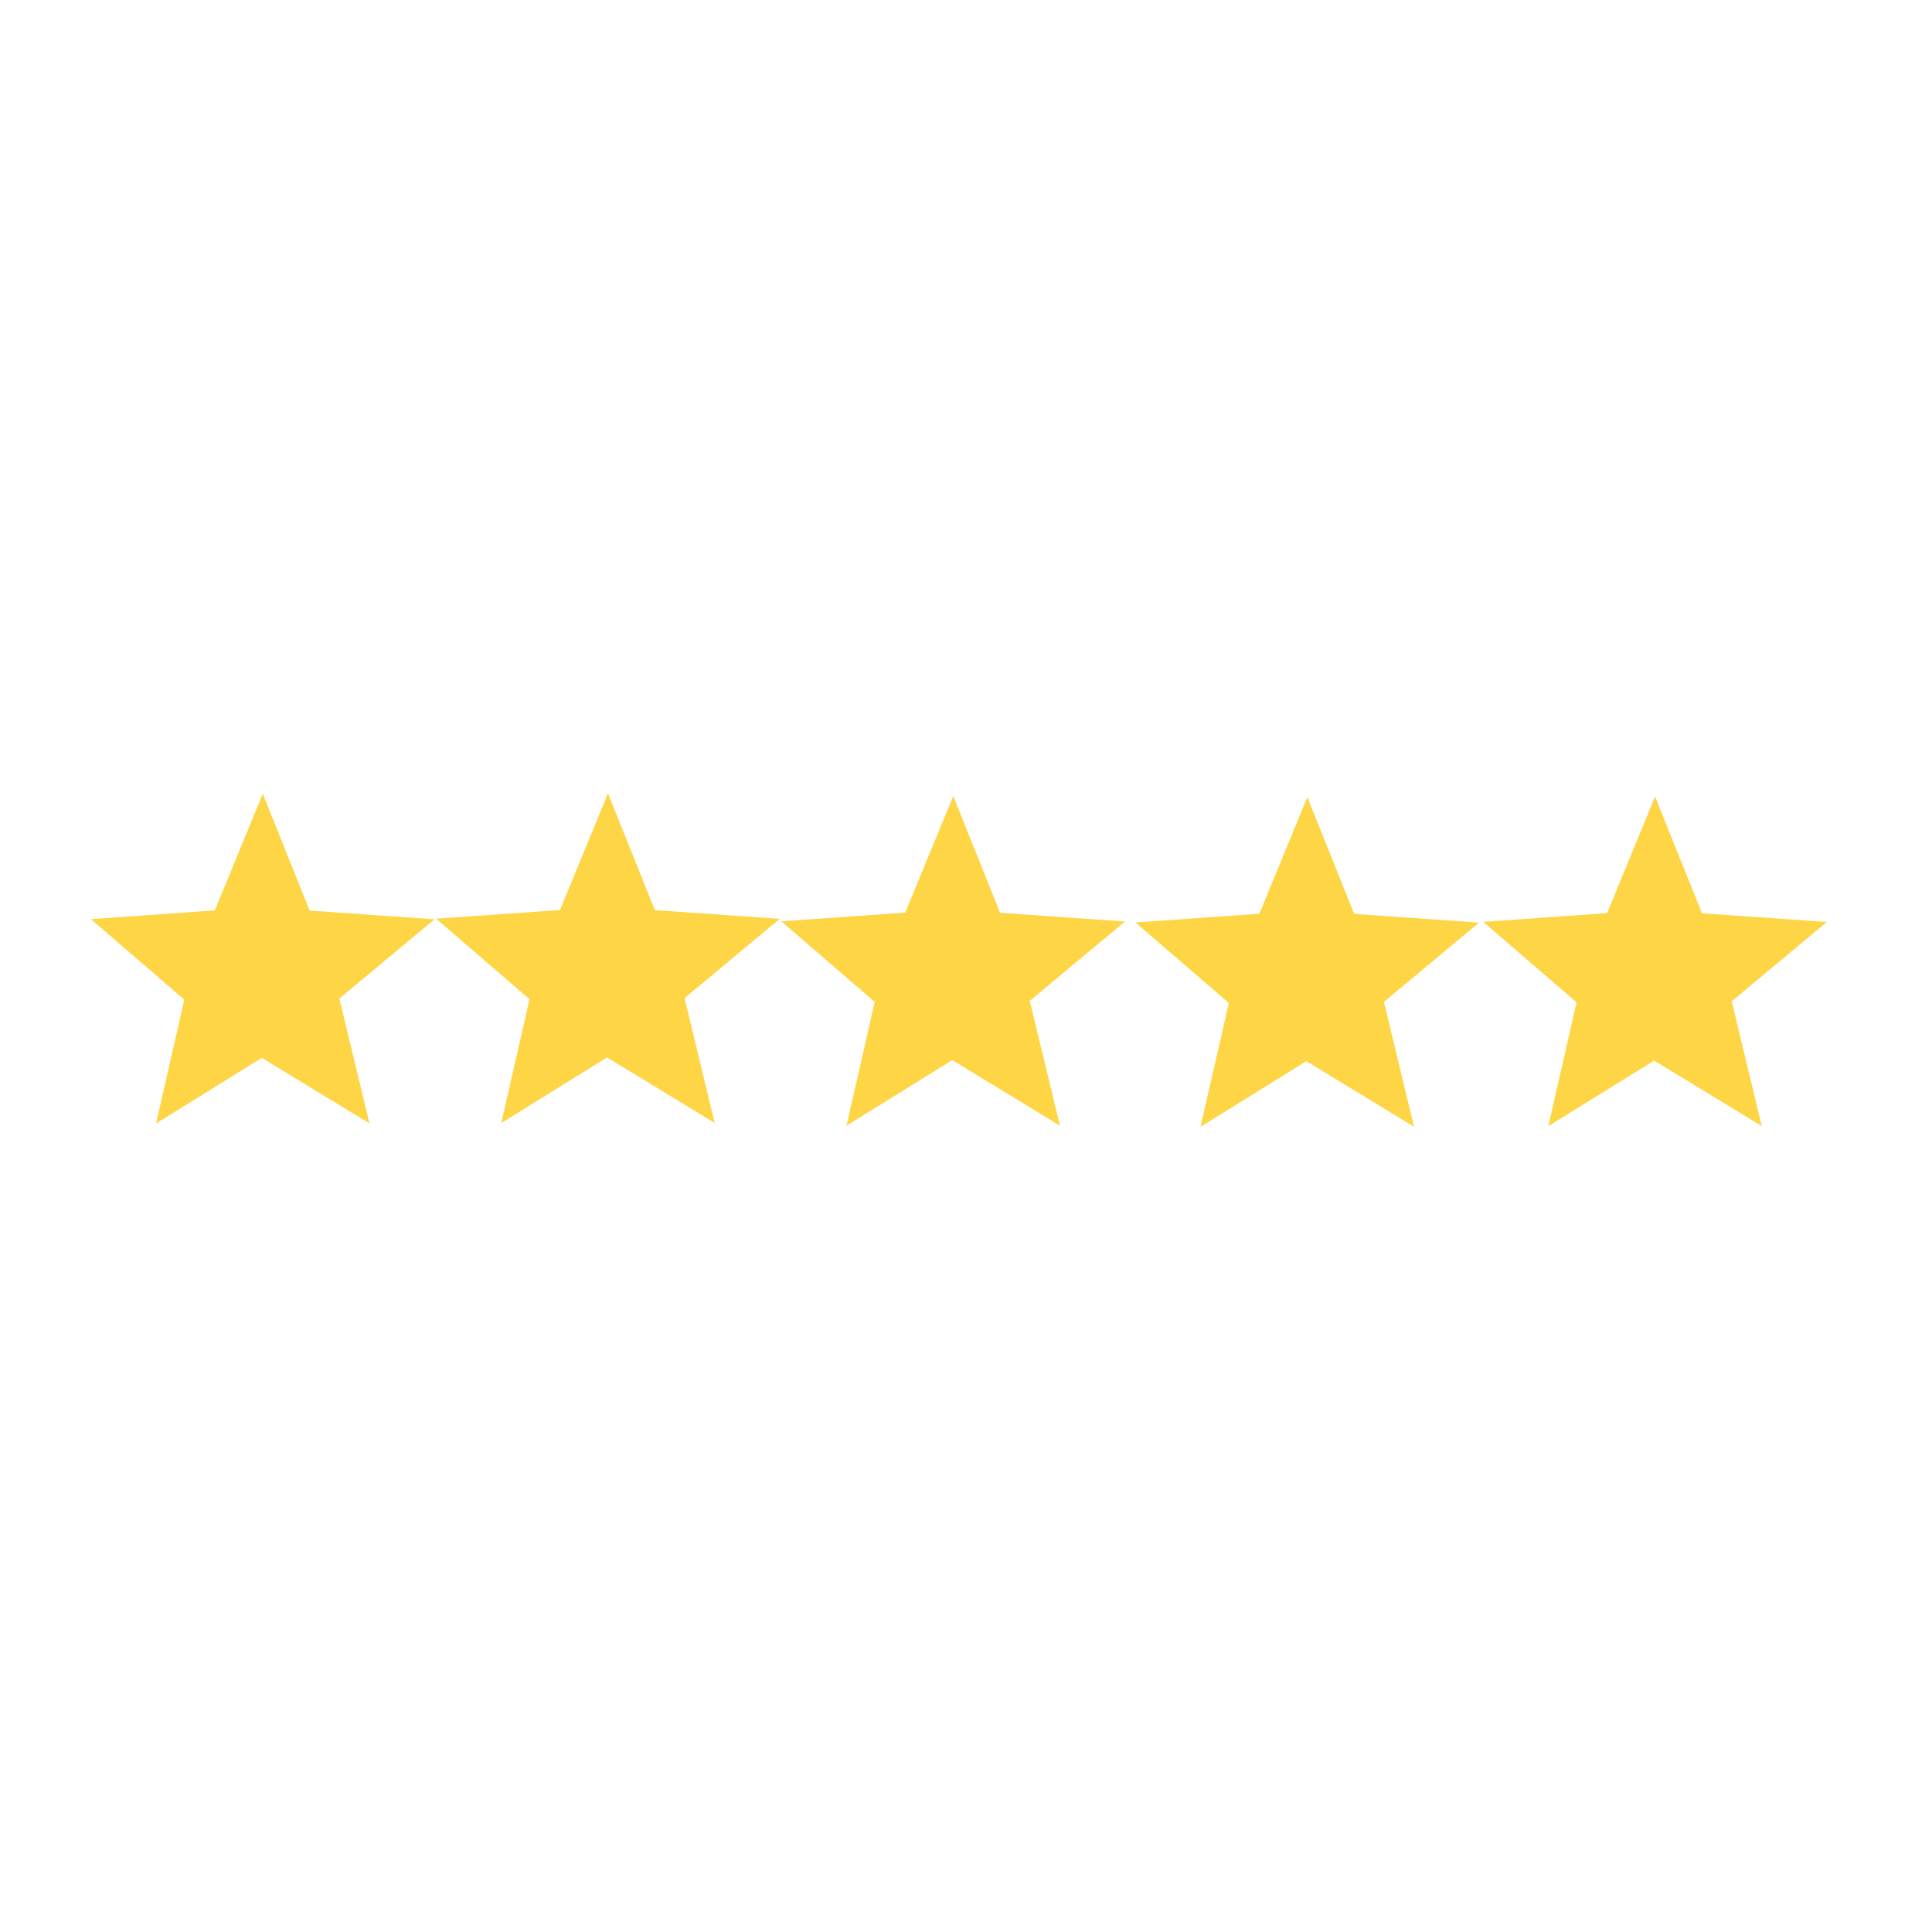 <svg xmlns="http://www.w3.org/2000/svg" xmlns:xlink="http://www.w3.org/1999/xlink" width="150" zoomAndPan="magnify" viewBox="0 0 112.5 112.5" height="150" preserveAspectRatio="xMidYMid meet" version="1.0"><defs><g/><clipPath id="9c6e11b6d7"><path d="M 5.059 46.195 L 26 46.195 L 26 65.609 L 5.059 65.609 Z M 5.059 46.195 " clip-rule="nonzero"/></clipPath><clipPath id="10e803e84c"><path d="M 25 46.195 L 46 46.195 L 46 65.609 L 25 65.609 Z M 25 46.195 " clip-rule="nonzero"/></clipPath><clipPath id="a35d4b45f3"><path d="M 45 46.195 L 66 46.195 L 66 65.609 L 45 65.609 Z M 45 46.195 " clip-rule="nonzero"/></clipPath><clipPath id="35cd0528e4"><path d="M 66 46.195 L 87 46.195 L 87 65.609 L 66 65.609 Z M 66 46.195 " clip-rule="nonzero"/></clipPath><clipPath id="975e0cfe60"><path d="M 86 46.195 L 106.609 46.195 L 106.609 65.609 L 86 65.609 Z M 86 46.195 " clip-rule="nonzero"/></clipPath></defs><g fill="#fed545" fill-opacity="1"><g transform="translate(11.713, 57.412)"><g><path d="M 0.078 -0.984 L 0.078 -1.109 L 0.906 -1.109 L 0.906 -0.984 L 0.547 -0.984 L 0.547 0 L 0.422 0 L 0.422 -0.984 Z M 0.078 -0.984 "/></g></g></g><g fill="#fed545" fill-opacity="1"><g transform="translate(12.686, 57.412)"><g><path d="M 0.188 0.328 C 0.164 0.328 0.145 0.32 0.125 0.312 C 0.113 0.312 0.102 0.312 0.094 0.312 L 0.141 0.188 C 0.18 0.207 0.219 0.207 0.25 0.188 C 0.281 0.176 0.305 0.141 0.328 0.078 L 0.359 0 L 0.047 -0.828 L 0.188 -0.828 L 0.422 -0.172 L 0.656 -0.828 L 0.797 -0.828 L 0.438 0.141 C 0.383 0.266 0.301 0.328 0.188 0.328 Z M 0.188 0.328 "/></g></g></g><g fill="#fed545" fill-opacity="1"><g transform="translate(13.529, 57.412)"><g><path d="M 0.109 0.312 L 0.109 -0.828 L 0.234 -0.828 L 0.234 -0.688 L 0.25 -0.688 C 0.258 -0.707 0.27 -0.727 0.281 -0.75 C 0.301 -0.77 0.328 -0.789 0.359 -0.812 C 0.391 -0.832 0.438 -0.844 0.5 -0.844 C 0.562 -0.844 0.617 -0.82 0.672 -0.781 C 0.723 -0.75 0.766 -0.703 0.797 -0.641 C 0.828 -0.578 0.844 -0.5 0.844 -0.406 C 0.844 -0.32 0.828 -0.25 0.797 -0.188 C 0.766 -0.125 0.723 -0.07 0.672 -0.031 C 0.617 0 0.562 0.016 0.5 0.016 C 0.445 0.016 0.398 0.008 0.359 0 C 0.328 -0.02 0.301 -0.039 0.281 -0.062 C 0.27 -0.094 0.258 -0.113 0.25 -0.125 L 0.25 0.312 Z M 0.234 -0.406 C 0.234 -0.312 0.254 -0.234 0.297 -0.172 C 0.336 -0.117 0.398 -0.094 0.484 -0.094 C 0.535 -0.094 0.578 -0.109 0.609 -0.141 C 0.648 -0.172 0.676 -0.207 0.688 -0.25 C 0.707 -0.301 0.719 -0.352 0.719 -0.406 C 0.719 -0.469 0.707 -0.52 0.688 -0.562 C 0.676 -0.613 0.648 -0.648 0.609 -0.672 C 0.578 -0.703 0.535 -0.719 0.484 -0.719 C 0.398 -0.719 0.336 -0.688 0.297 -0.625 C 0.254 -0.57 0.234 -0.5 0.234 -0.406 Z M 0.234 -0.406 "/></g></g></g><g fill="#fed545" fill-opacity="1"><g transform="translate(14.452, 57.412)"><g><path d="M 0.453 0.016 C 0.379 0.016 0.312 0 0.25 -0.031 C 0.195 -0.07 0.156 -0.125 0.125 -0.188 C 0.094 -0.25 0.078 -0.32 0.078 -0.406 C 0.078 -0.488 0.094 -0.562 0.125 -0.625 C 0.156 -0.695 0.195 -0.75 0.25 -0.781 C 0.312 -0.82 0.379 -0.844 0.453 -0.844 C 0.523 -0.844 0.586 -0.82 0.641 -0.781 C 0.703 -0.75 0.75 -0.695 0.781 -0.625 C 0.812 -0.562 0.828 -0.488 0.828 -0.406 C 0.828 -0.32 0.812 -0.25 0.781 -0.188 C 0.75 -0.125 0.703 -0.07 0.641 -0.031 C 0.586 0 0.523 0.016 0.453 0.016 Z M 0.453 -0.094 C 0.504 -0.094 0.547 -0.109 0.578 -0.141 C 0.617 -0.172 0.648 -0.207 0.672 -0.25 C 0.691 -0.301 0.703 -0.352 0.703 -0.406 C 0.703 -0.457 0.691 -0.508 0.672 -0.562 C 0.648 -0.613 0.617 -0.648 0.578 -0.672 C 0.547 -0.703 0.504 -0.719 0.453 -0.719 C 0.391 -0.719 0.336 -0.703 0.297 -0.672 C 0.266 -0.648 0.238 -0.613 0.219 -0.562 C 0.207 -0.508 0.203 -0.457 0.203 -0.406 C 0.203 -0.352 0.207 -0.301 0.219 -0.25 C 0.238 -0.207 0.266 -0.172 0.297 -0.141 C 0.336 -0.109 0.391 -0.094 0.453 -0.094 Z M 0.453 -0.094 "/></g></g></g><g fill="#fed545" fill-opacity="1"><g transform="translate(15.356, 57.412)"><g><path d="M 0.453 0.328 C 0.359 0.328 0.285 0.305 0.234 0.266 C 0.18 0.234 0.141 0.195 0.109 0.156 L 0.219 0.094 C 0.227 0.102 0.238 0.117 0.25 0.141 C 0.27 0.16 0.297 0.176 0.328 0.188 C 0.359 0.207 0.398 0.219 0.453 0.219 C 0.516 0.219 0.566 0.203 0.609 0.172 C 0.66 0.141 0.688 0.086 0.688 0.016 L 0.688 -0.156 L 0.672 -0.156 C 0.66 -0.133 0.645 -0.113 0.625 -0.094 C 0.613 -0.07 0.594 -0.051 0.562 -0.031 C 0.531 -0.02 0.484 -0.016 0.422 -0.016 C 0.359 -0.016 0.301 -0.031 0.25 -0.062 C 0.195 -0.094 0.156 -0.133 0.125 -0.188 C 0.094 -0.25 0.078 -0.328 0.078 -0.422 C 0.078 -0.504 0.094 -0.578 0.125 -0.641 C 0.156 -0.703 0.195 -0.75 0.25 -0.781 C 0.301 -0.82 0.363 -0.844 0.438 -0.844 C 0.488 -0.844 0.531 -0.832 0.562 -0.812 C 0.594 -0.789 0.613 -0.77 0.625 -0.75 C 0.645 -0.727 0.66 -0.707 0.672 -0.688 L 0.688 -0.688 L 0.688 -0.828 L 0.812 -0.828 L 0.812 0.031 C 0.812 0.094 0.789 0.145 0.75 0.188 C 0.719 0.238 0.676 0.273 0.625 0.297 C 0.57 0.316 0.516 0.328 0.453 0.328 Z M 0.453 -0.125 C 0.523 -0.125 0.582 -0.148 0.625 -0.203 C 0.664 -0.254 0.688 -0.328 0.688 -0.422 C 0.688 -0.504 0.664 -0.57 0.625 -0.625 C 0.582 -0.688 0.523 -0.719 0.453 -0.719 C 0.391 -0.719 0.336 -0.703 0.297 -0.672 C 0.266 -0.648 0.238 -0.613 0.219 -0.562 C 0.207 -0.52 0.203 -0.473 0.203 -0.422 C 0.203 -0.336 0.223 -0.266 0.266 -0.203 C 0.305 -0.148 0.367 -0.125 0.453 -0.125 Z M 0.453 -0.125 "/></g></g></g><g fill="#fed545" fill-opacity="1"><g transform="translate(16.28, 57.412)"><g><path d="M 0.109 0 L 0.109 -0.828 L 0.234 -0.828 L 0.234 -0.703 L 0.25 -0.703 C 0.258 -0.742 0.285 -0.773 0.328 -0.797 C 0.367 -0.828 0.414 -0.844 0.469 -0.844 C 0.488 -0.844 0.504 -0.836 0.516 -0.828 C 0.535 -0.828 0.551 -0.82 0.562 -0.812 L 0.531 -0.703 C 0.52 -0.703 0.504 -0.703 0.484 -0.703 C 0.473 -0.711 0.461 -0.719 0.453 -0.719 C 0.391 -0.719 0.336 -0.695 0.297 -0.656 C 0.266 -0.625 0.25 -0.578 0.25 -0.516 L 0.25 0 Z M 0.109 0 "/></g></g></g><g fill="#fed545" fill-opacity="1"><g transform="translate(16.861, 57.412)"><g><path d="M 0.359 0.016 C 0.305 0.016 0.258 0.004 0.219 -0.016 C 0.176 -0.035 0.141 -0.062 0.109 -0.094 C 0.086 -0.133 0.078 -0.18 0.078 -0.234 C 0.078 -0.285 0.086 -0.32 0.109 -0.344 C 0.129 -0.375 0.156 -0.395 0.188 -0.406 C 0.219 -0.426 0.25 -0.441 0.281 -0.453 C 0.32 -0.461 0.359 -0.473 0.391 -0.484 C 0.441 -0.484 0.484 -0.484 0.516 -0.484 C 0.547 -0.492 0.566 -0.5 0.578 -0.5 C 0.598 -0.508 0.609 -0.523 0.609 -0.547 L 0.609 -0.562 C 0.609 -0.613 0.594 -0.648 0.562 -0.672 C 0.539 -0.703 0.5 -0.719 0.438 -0.719 C 0.375 -0.719 0.328 -0.703 0.297 -0.672 C 0.266 -0.648 0.238 -0.625 0.219 -0.594 L 0.094 -0.641 C 0.125 -0.691 0.156 -0.727 0.188 -0.75 C 0.219 -0.781 0.254 -0.801 0.297 -0.812 C 0.348 -0.832 0.395 -0.844 0.438 -0.844 C 0.457 -0.844 0.484 -0.836 0.516 -0.828 C 0.555 -0.816 0.594 -0.801 0.625 -0.781 C 0.656 -0.77 0.68 -0.742 0.703 -0.703 C 0.723 -0.66 0.734 -0.609 0.734 -0.547 L 0.734 0 L 0.609 0 L 0.609 -0.109 C 0.598 -0.086 0.582 -0.066 0.562 -0.047 C 0.539 -0.035 0.516 -0.02 0.484 0 C 0.453 0.008 0.41 0.016 0.359 0.016 Z M 0.375 -0.094 C 0.426 -0.094 0.469 -0.102 0.5 -0.125 C 0.539 -0.145 0.566 -0.172 0.578 -0.203 C 0.598 -0.234 0.609 -0.266 0.609 -0.297 L 0.609 -0.422 C 0.609 -0.41 0.598 -0.398 0.578 -0.391 C 0.555 -0.391 0.535 -0.383 0.516 -0.375 C 0.492 -0.375 0.469 -0.375 0.438 -0.375 C 0.414 -0.375 0.398 -0.375 0.391 -0.375 C 0.359 -0.363 0.328 -0.352 0.297 -0.344 C 0.266 -0.332 0.238 -0.316 0.219 -0.297 C 0.207 -0.285 0.203 -0.266 0.203 -0.234 C 0.203 -0.18 0.219 -0.145 0.25 -0.125 C 0.281 -0.102 0.32 -0.094 0.375 -0.094 Z M 0.375 -0.094 "/></g></g></g><g fill="#fed545" fill-opacity="1"><g transform="translate(17.715, 57.412)"><g><path d="M 0.109 0.312 L 0.109 -0.828 L 0.234 -0.828 L 0.234 -0.688 L 0.25 -0.688 C 0.258 -0.707 0.27 -0.727 0.281 -0.75 C 0.301 -0.77 0.328 -0.789 0.359 -0.812 C 0.391 -0.832 0.438 -0.844 0.5 -0.844 C 0.562 -0.844 0.617 -0.82 0.672 -0.781 C 0.723 -0.75 0.766 -0.703 0.797 -0.641 C 0.828 -0.578 0.844 -0.5 0.844 -0.406 C 0.844 -0.32 0.828 -0.25 0.797 -0.188 C 0.766 -0.125 0.723 -0.07 0.672 -0.031 C 0.617 0 0.562 0.016 0.5 0.016 C 0.445 0.016 0.398 0.008 0.359 0 C 0.328 -0.02 0.301 -0.039 0.281 -0.062 C 0.27 -0.094 0.258 -0.113 0.25 -0.125 L 0.25 0.312 Z M 0.234 -0.406 C 0.234 -0.312 0.254 -0.234 0.297 -0.172 C 0.336 -0.117 0.398 -0.094 0.484 -0.094 C 0.535 -0.094 0.578 -0.109 0.609 -0.141 C 0.648 -0.172 0.676 -0.207 0.688 -0.25 C 0.707 -0.301 0.719 -0.352 0.719 -0.406 C 0.719 -0.469 0.707 -0.52 0.688 -0.562 C 0.676 -0.613 0.648 -0.648 0.609 -0.672 C 0.578 -0.703 0.535 -0.719 0.484 -0.719 C 0.398 -0.719 0.336 -0.688 0.297 -0.625 C 0.254 -0.57 0.234 -0.5 0.234 -0.406 Z M 0.234 -0.406 "/></g></g></g><g fill="#fed545" fill-opacity="1"><g transform="translate(18.638, 57.412)"><g><path d="M 0.25 -0.5 L 0.25 0 L 0.109 0 L 0.109 -1.109 L 0.25 -1.109 L 0.25 -0.703 C 0.27 -0.742 0.301 -0.773 0.344 -0.797 C 0.383 -0.828 0.438 -0.844 0.5 -0.844 C 0.582 -0.844 0.648 -0.816 0.703 -0.766 C 0.754 -0.711 0.781 -0.633 0.781 -0.531 L 0.781 0 L 0.656 0 L 0.656 -0.516 C 0.656 -0.578 0.633 -0.625 0.594 -0.656 C 0.562 -0.695 0.516 -0.719 0.453 -0.719 C 0.391 -0.719 0.336 -0.695 0.297 -0.656 C 0.266 -0.625 0.25 -0.57 0.25 -0.5 Z M 0.25 -0.5 "/></g></g></g><g fill="#fed545" fill-opacity="1"><g transform="translate(19.533, 57.412)"><g><path d="M 0.188 0.328 C 0.164 0.328 0.145 0.32 0.125 0.312 C 0.113 0.312 0.102 0.312 0.094 0.312 L 0.141 0.188 C 0.18 0.207 0.219 0.207 0.25 0.188 C 0.281 0.176 0.305 0.141 0.328 0.078 L 0.359 0 L 0.047 -0.828 L 0.188 -0.828 L 0.422 -0.172 L 0.656 -0.828 L 0.797 -0.828 L 0.438 0.141 C 0.383 0.266 0.301 0.328 0.188 0.328 Z M 0.188 0.328 "/></g></g></g><g clip-path="url(#9c6e11b6d7)"><path fill="#fed545" d="M 12.508 53.012 L 15.301 46.219 L 18.031 53.023 L 25.301 53.531 L 19.762 58.145 L 21.516 65.418 L 15.246 61.598 L 9.086 65.422 L 10.73 58.211 L 5.293 53.52 L 12.508 53.012 " fill-opacity="1" fill-rule="nonzero"/></g><g clip-path="url(#10e803e84c)"><path fill="#fed545" d="M 32.609 52.988 L 35.402 46.195 L 38.133 52.996 L 45.402 53.504 L 39.863 58.121 L 41.617 65.391 L 35.348 61.574 L 29.188 65.395 L 30.832 58.184 L 25.395 53.496 L 32.609 52.988 " fill-opacity="1" fill-rule="nonzero"/></g><g clip-path="url(#a35d4b45f3)"><path fill="#fed545" d="M 52.711 53.141 L 55.508 46.352 L 58.234 53.152 L 65.504 53.66 L 59.965 58.277 L 61.719 65.547 L 55.453 61.73 L 49.289 65.551 L 50.934 58.34 L 45.496 53.648 L 52.711 53.141 " fill-opacity="1" fill-rule="nonzero"/></g><g clip-path="url(#35cd0528e4)"><path fill="#fed545" d="M 73.332 53.207 L 76.125 46.414 L 78.855 53.215 L 86.125 53.723 L 80.586 58.34 L 82.34 65.613 L 76.07 61.793 L 69.906 65.613 L 71.555 58.402 L 66.117 53.715 L 73.332 53.207 " fill-opacity="1" fill-rule="nonzero"/></g><g clip-path="url(#975e0cfe60)"><path fill="#fed545" d="M 93.582 53.168 L 93.582 53.172 L 96.375 46.379 L 99.105 53.18 L 106.375 53.688 L 100.836 58.305 L 102.59 65.574 L 96.32 61.758 L 90.156 65.578 L 91.805 58.367 L 86.367 53.68 L 93.582 53.168 " fill-opacity="1" fill-rule="nonzero"/></g></svg>